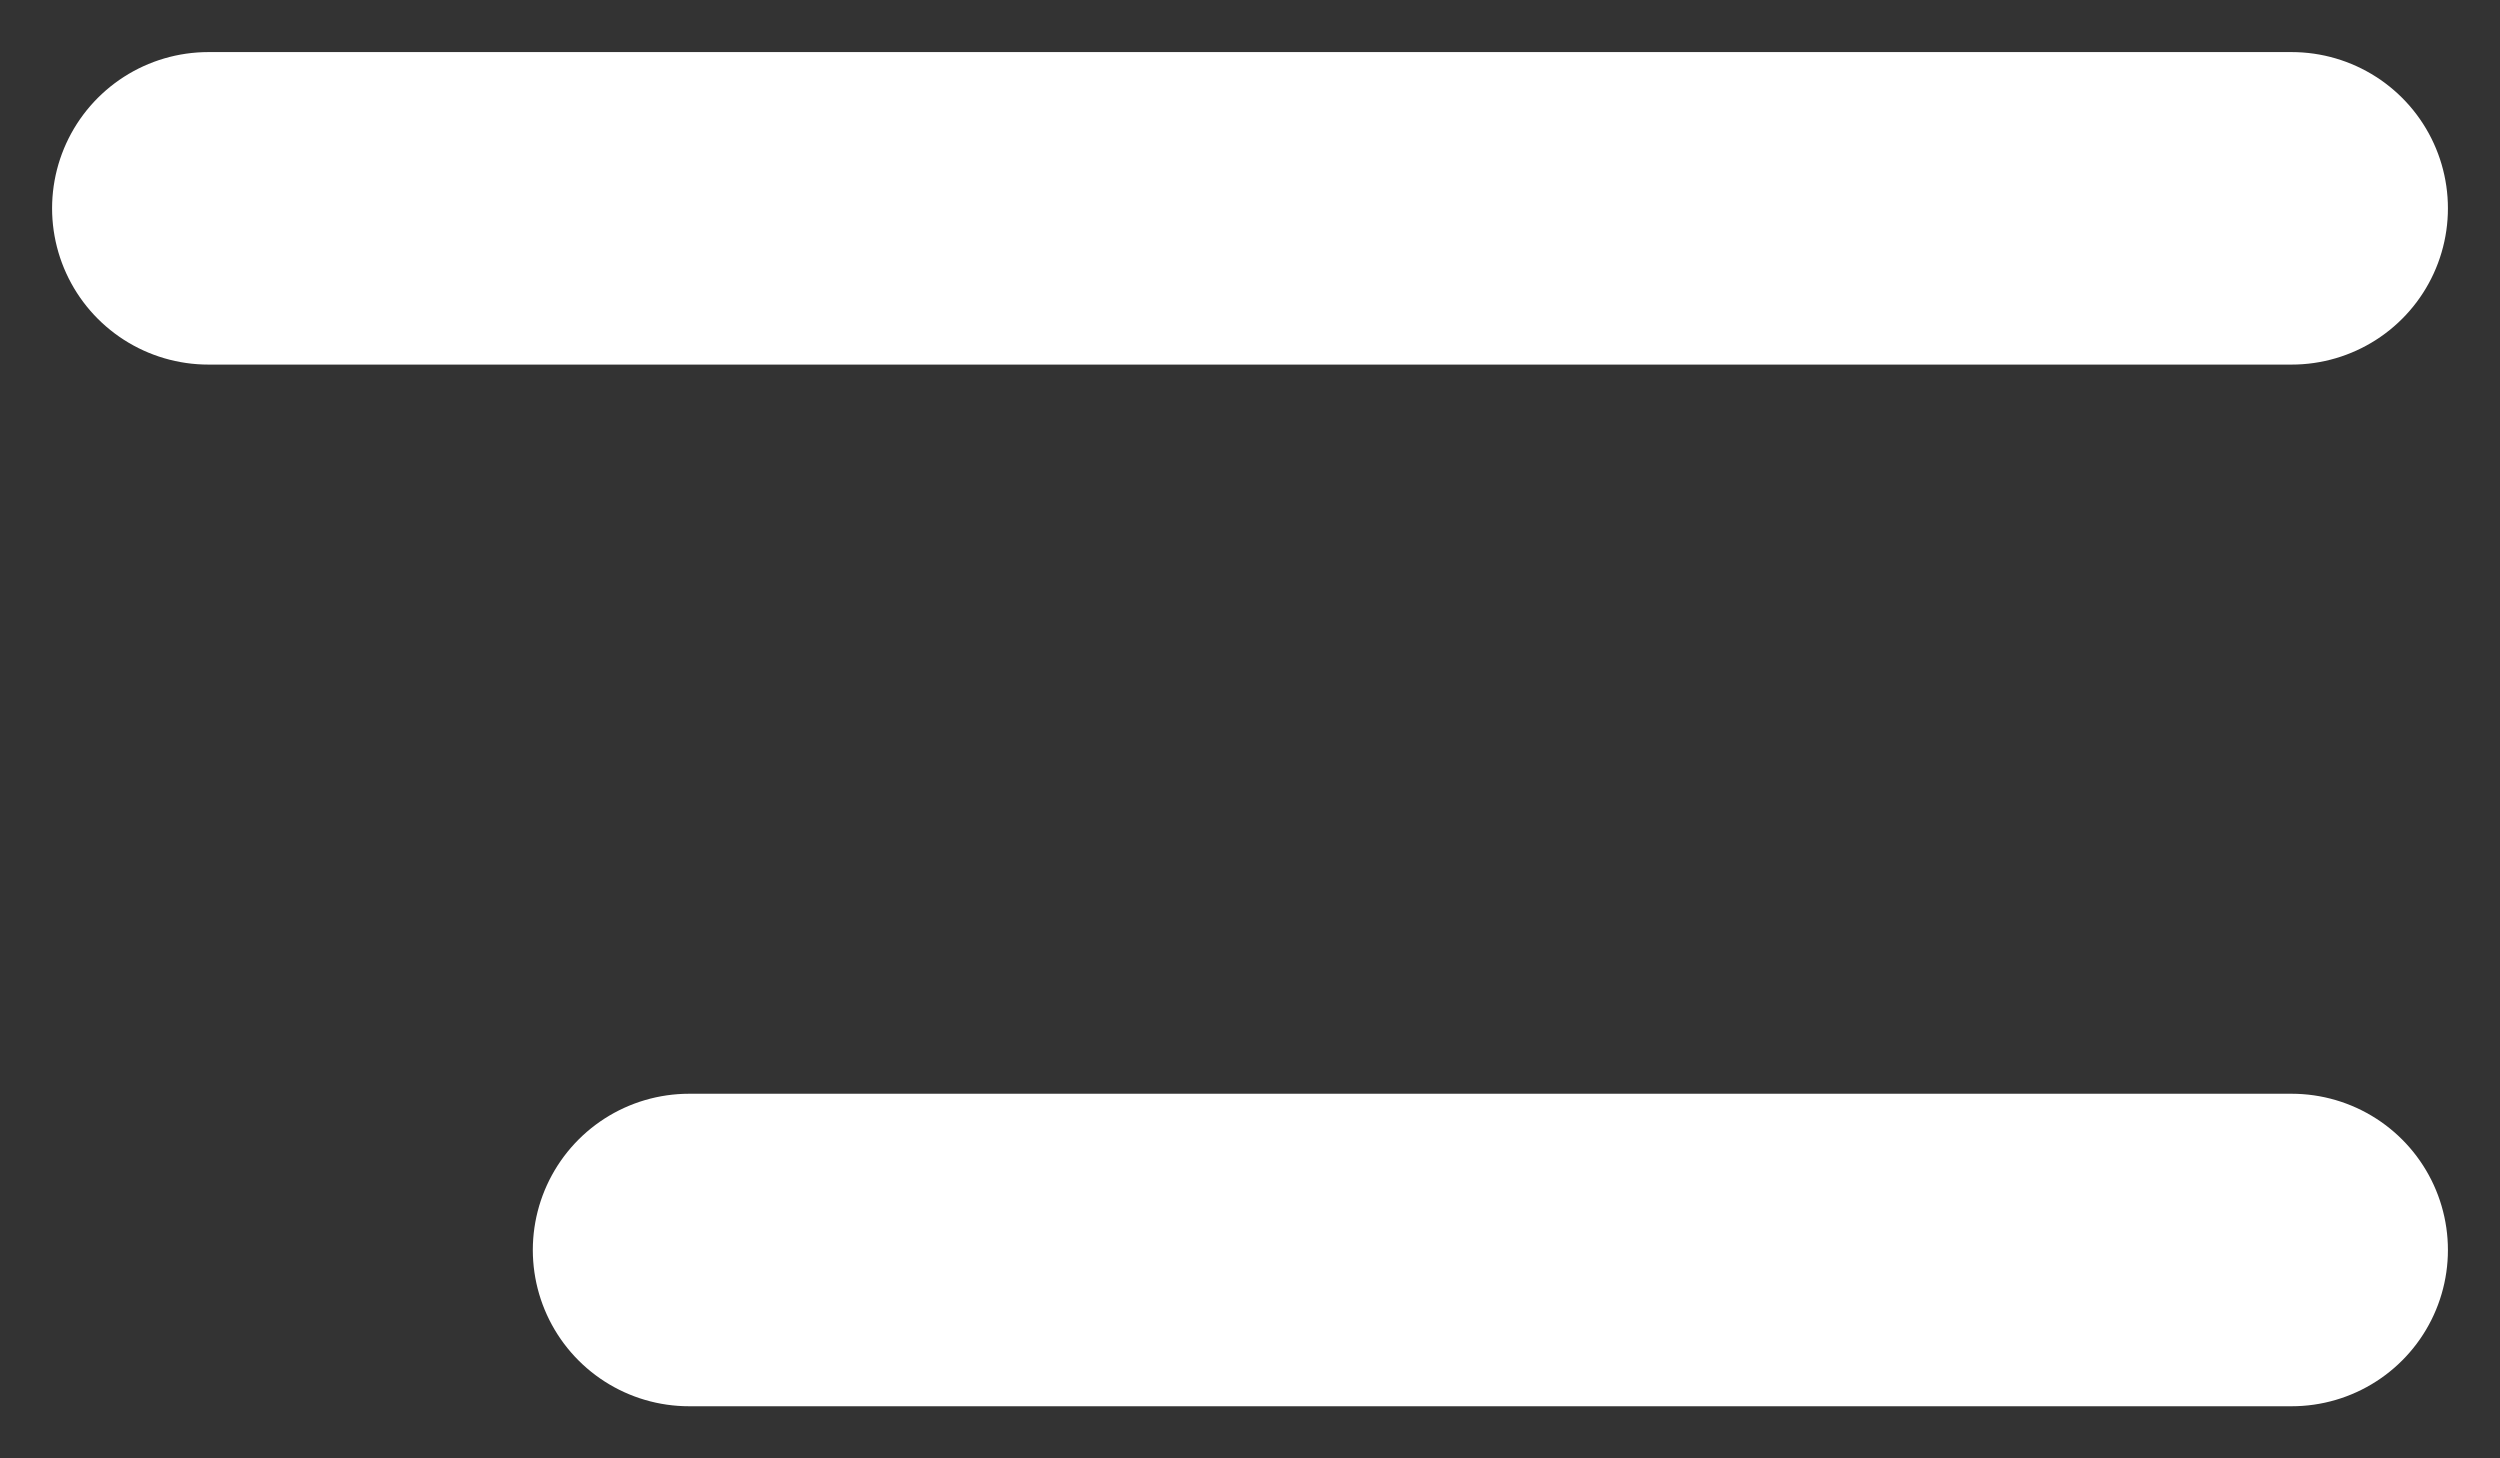 <?xml version="1.0" encoding="UTF-8"?> <svg xmlns="http://www.w3.org/2000/svg" width="24" height="14" viewBox="0 0 24 14" fill="none"><rect x="0" y="0" width="24" height="14" fill="#333333" stroke="none"/> <path d="M2 2H22" stroke="white" stroke-width="3" stroke-linecap="round"></path> <path d="M6.615 12H22" stroke="white" stroke-width="3" stroke-linecap="round"></path> </svg> 